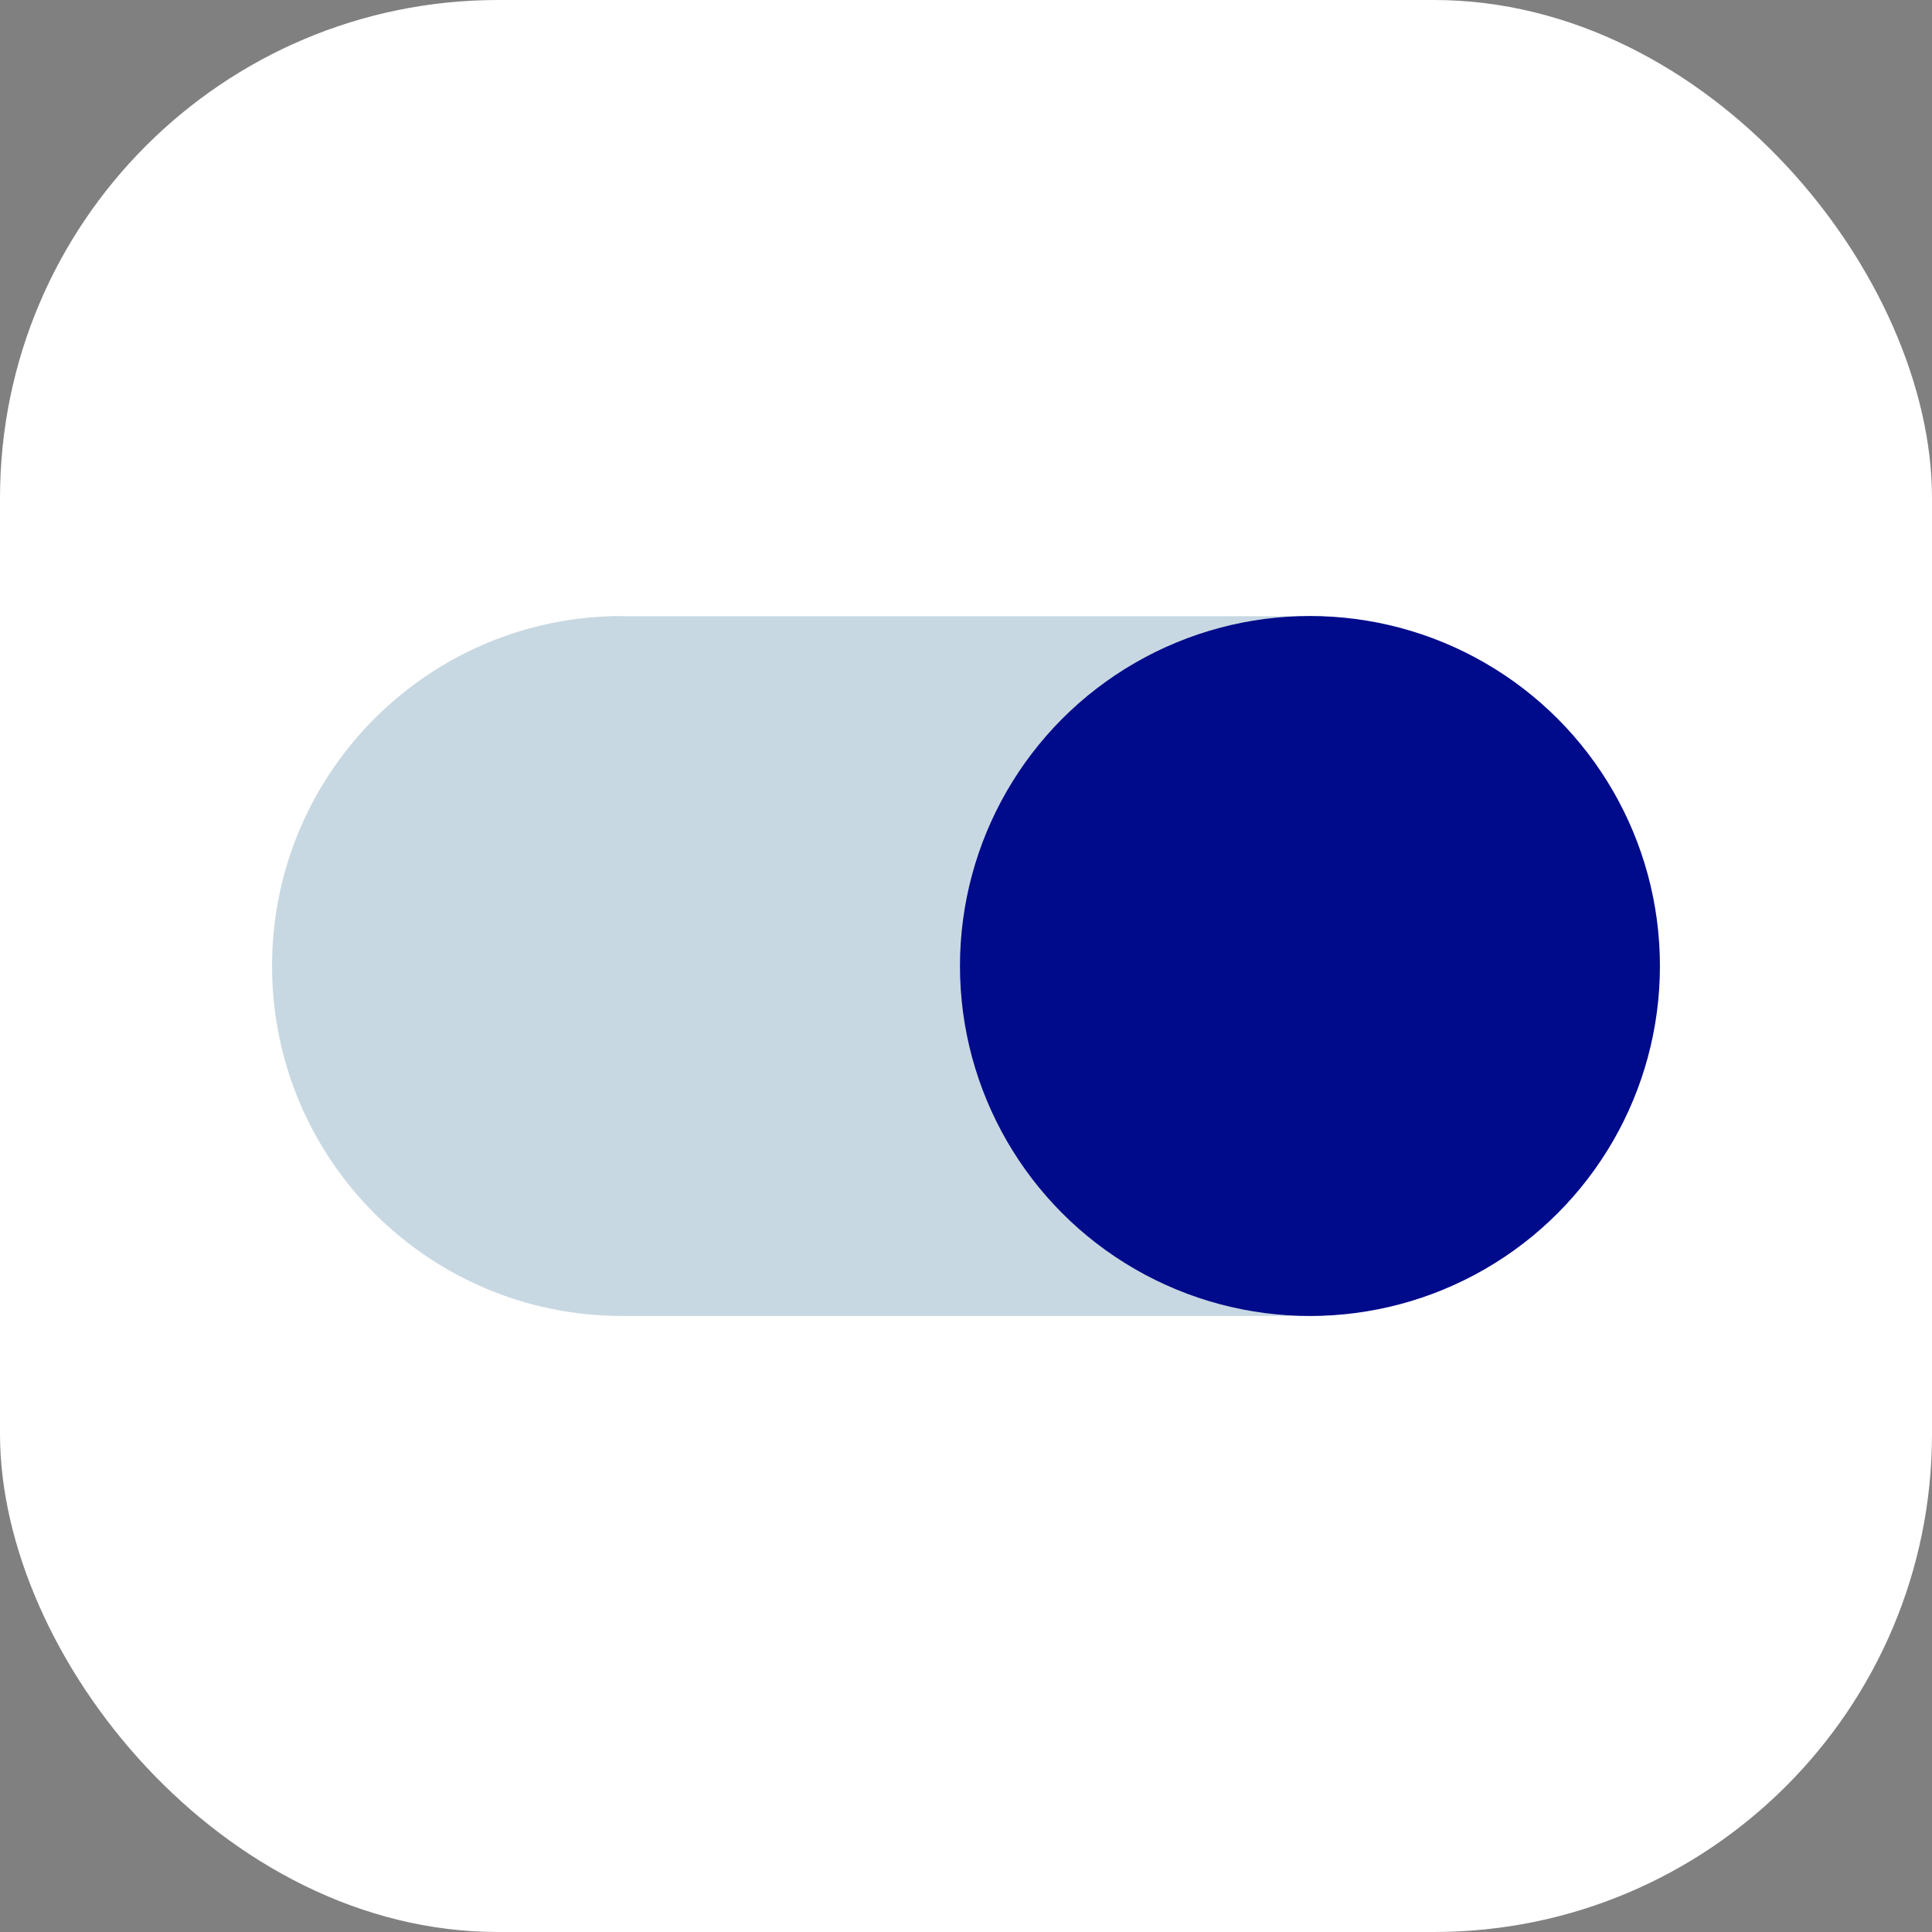 <?xml version="1.0" encoding="UTF-8"?>
<svg id="Layer_1" data-name="Layer 1" xmlns="http://www.w3.org/2000/svg" version="1.1" viewBox="0 0 1024 1024">
  <rect x="0" y="0" width="1024" height="1024" fill="#808080" stroke="none"/>
  <defs>
    <style>
      .cls-1 {
        fill: #c8d8e2;
      }

      .cls-1, .cls-2, .cls-3 {
        stroke-width: 0px;
      }

      .cls-2 {
        fill: #fff;
      }

      .cls-3 {
        fill: #000b8b;
      }
    </style>
  </defs>
  <rect class="cls-2" width="1024" height="1024" rx="264" ry="264"/>
  <g id="Layer_1-2" data-name="Layer 1-2">
    <g>
      <path class="cls-1" d="M329.7,326.5c-102.4,0-185.5,83-185.5,185.5s83,185.5,185.5,185.5h370.9v-370.9h-370.9,0Z"/>
      <circle class="cls-3" cx="694.3" cy="512" r="185.5"/>
    </g>
  </g>
</svg>